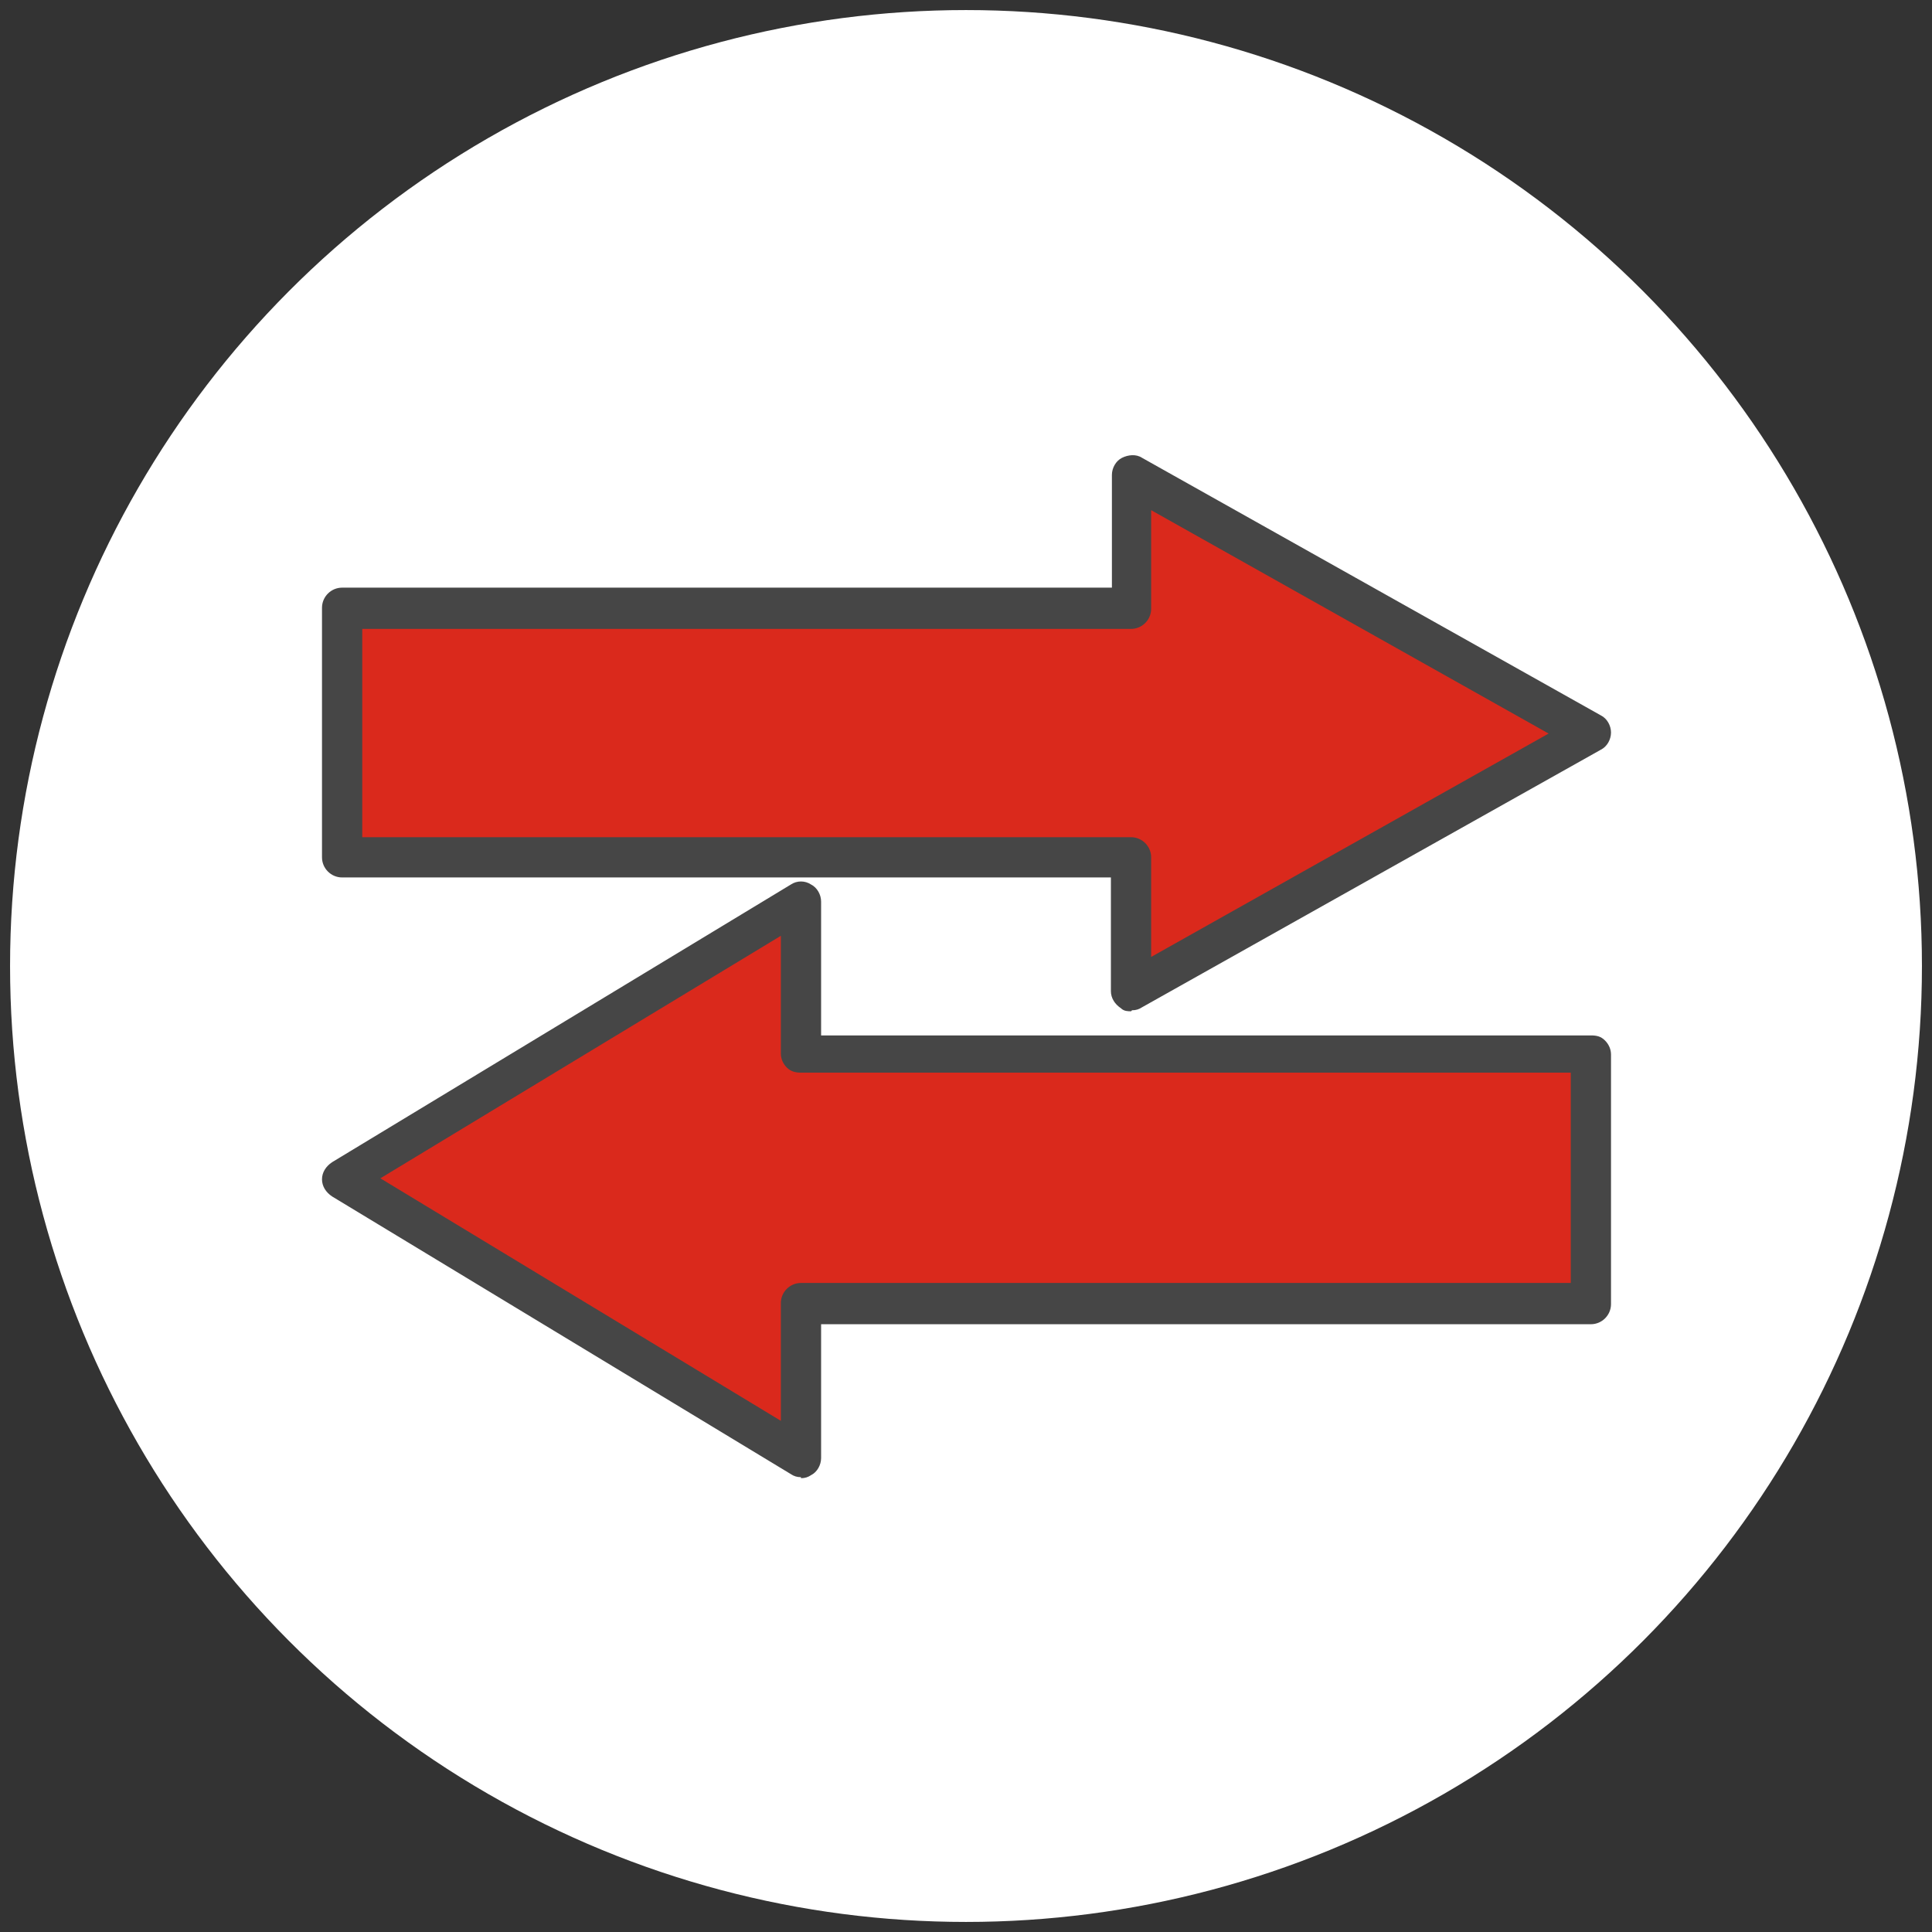 <?xml version="1.0" encoding="UTF-8"?>
<svg id="Security_Networking" xmlns="http://www.w3.org/2000/svg" version="1.1" viewBox="0 0 192 192">
  <rect x="0" y="0" width="192" height="192" fill="#333333" stroke="none"/>
  <!-- Generator: Adobe Illustrator 29.2.1, SVG Export Plug-In . SVG Version: 2.1.0 Build 116)  -->
  <defs>
    <style>
      .st0 {
        fill: #464646;
      }

      .st1 {
        fill: #fff;
      }

      .st2 {
        fill: #da291c;
      }
    </style>
  </defs>
  <circle class="st1" cx="96" cy="96" r="95"/>
  <polygon class="st2" points="158 72.9 135.2 85.7 112.4 98.5 112.4 85.2 34 85.2 34 60.4 112.4 60.4 112.4 47.2 135.2 60.1 158 72.9"/>
  <path class="st0" d="M112.4,100.5c-.3,0-.7,0-1-.3-.6-.4-1-1-1-1.7v-11.3H34c-1.1,0-2-.9-2-2v-24.8c0-1.1.9-2,2-2h76.5v-11.2c0-.7.4-1.4,1-1.7s1.4-.4,2,0l45.6,25.6c.6.3,1,1,1,1.7s-.4,1.4-1,1.7l-45.6,25.6c-.3.2-.6.3-1,.3h0ZM35.9,83.2h76.5c1.1,0,2,.9,2,2v9.9l39.5-22.2-39.5-22.2v9.8c0,1.1-.9,2-2,2H36s0,20.8,0,20.8Z"/>
  <polygon class="st2" points="158.1 104.7 158.1 129.4 79.6 129.5 79.6 144.8 56.8 130.9 34 117.1 56.8 103.3 79.6 89.5 79.6 104.7 158.1 104.7"/>
  <path class="st0" d="M79.6,146.8c-.4,0-.7-.1-1-.3l-45.6-27.6c-.6-.4-1-1-1-1.7s.4-1.3,1-1.7l45.6-27.6c.6-.4,1.4-.4,2,0,.6.3,1,1,1,1.7v13.3h76.5c.6,0,1,.1,1.4.5.4.4.6.9.6,1.4v24.8c0,1.1-.9,2-2,2h-76.5v13.3c0,.7-.4,1.4-1,1.7-.3.2-.6.3-1,.3h0ZM37.8,117.1l39.8,24.1v-11.7c0-1.1.9-2,2-2h76.5v-20.9h-76.5c-.5,0-1-.1-1.4-.5s-.6-.9-.6-1.4v-11.7l-39.8,24.1h0Z"/>
</svg>